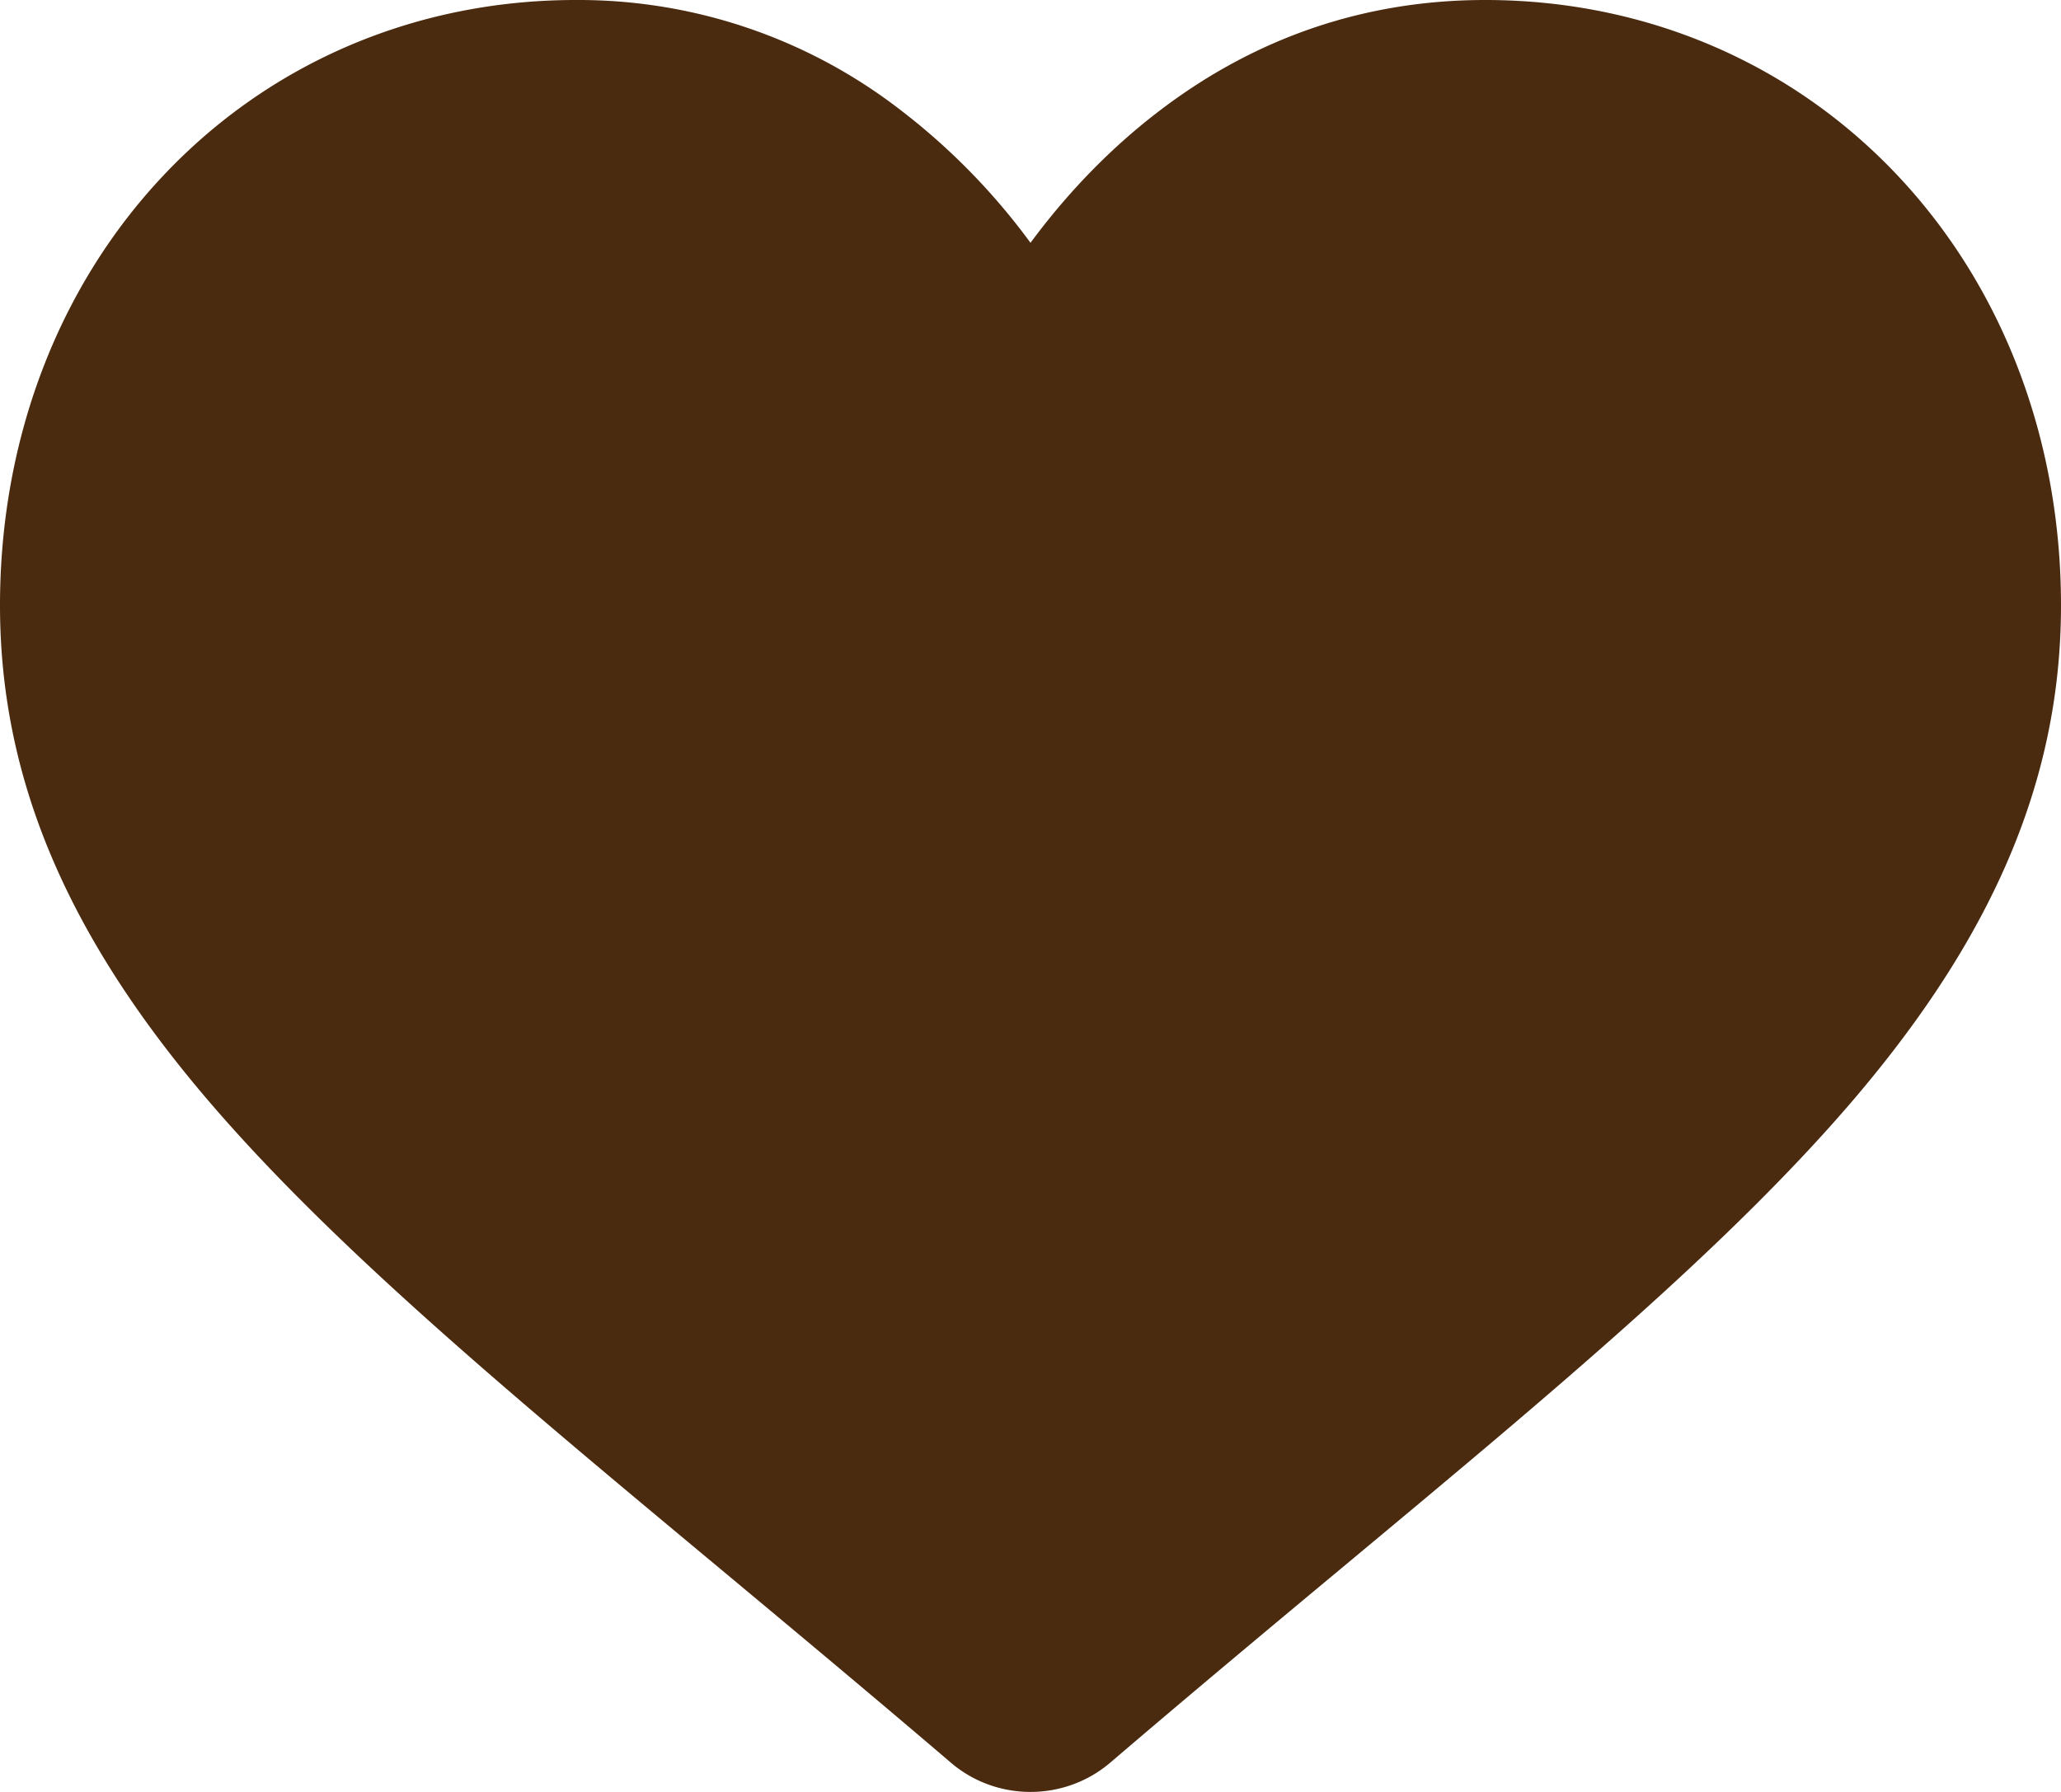 <svg xmlns="http://www.w3.org/2000/svg" width="23" height="20" viewBox="0 0 23 20"><g><g><path fill="#4a2b10" d="M21.175 1.957C19.985.695 18.351 0 16.575 0c-1.328 0-2.544.41-3.614 1.22-.54.408-1.03.907-1.461 1.49a7.298 7.298 0 0 0-1.461-1.49A5.871 5.871 0 0 0 6.425 0c-1.776 0-3.41.695-4.6 1.957C.647 3.205 0 4.91 0 6.756c0 1.901.725 3.641 2.281 5.477 1.392 1.642 3.393 3.308 5.71 5.238.792.66 1.689 1.407 2.62 2.202.246.211.562.327.889.327.327 0 .643-.116.889-.326.931-.796 1.828-1.544 2.62-2.203 2.317-1.93 4.318-3.596 5.71-5.238C22.275 10.397 23 8.657 23 6.756c0-1.847-.648-3.551-1.825-4.799z"/></g></g></svg>